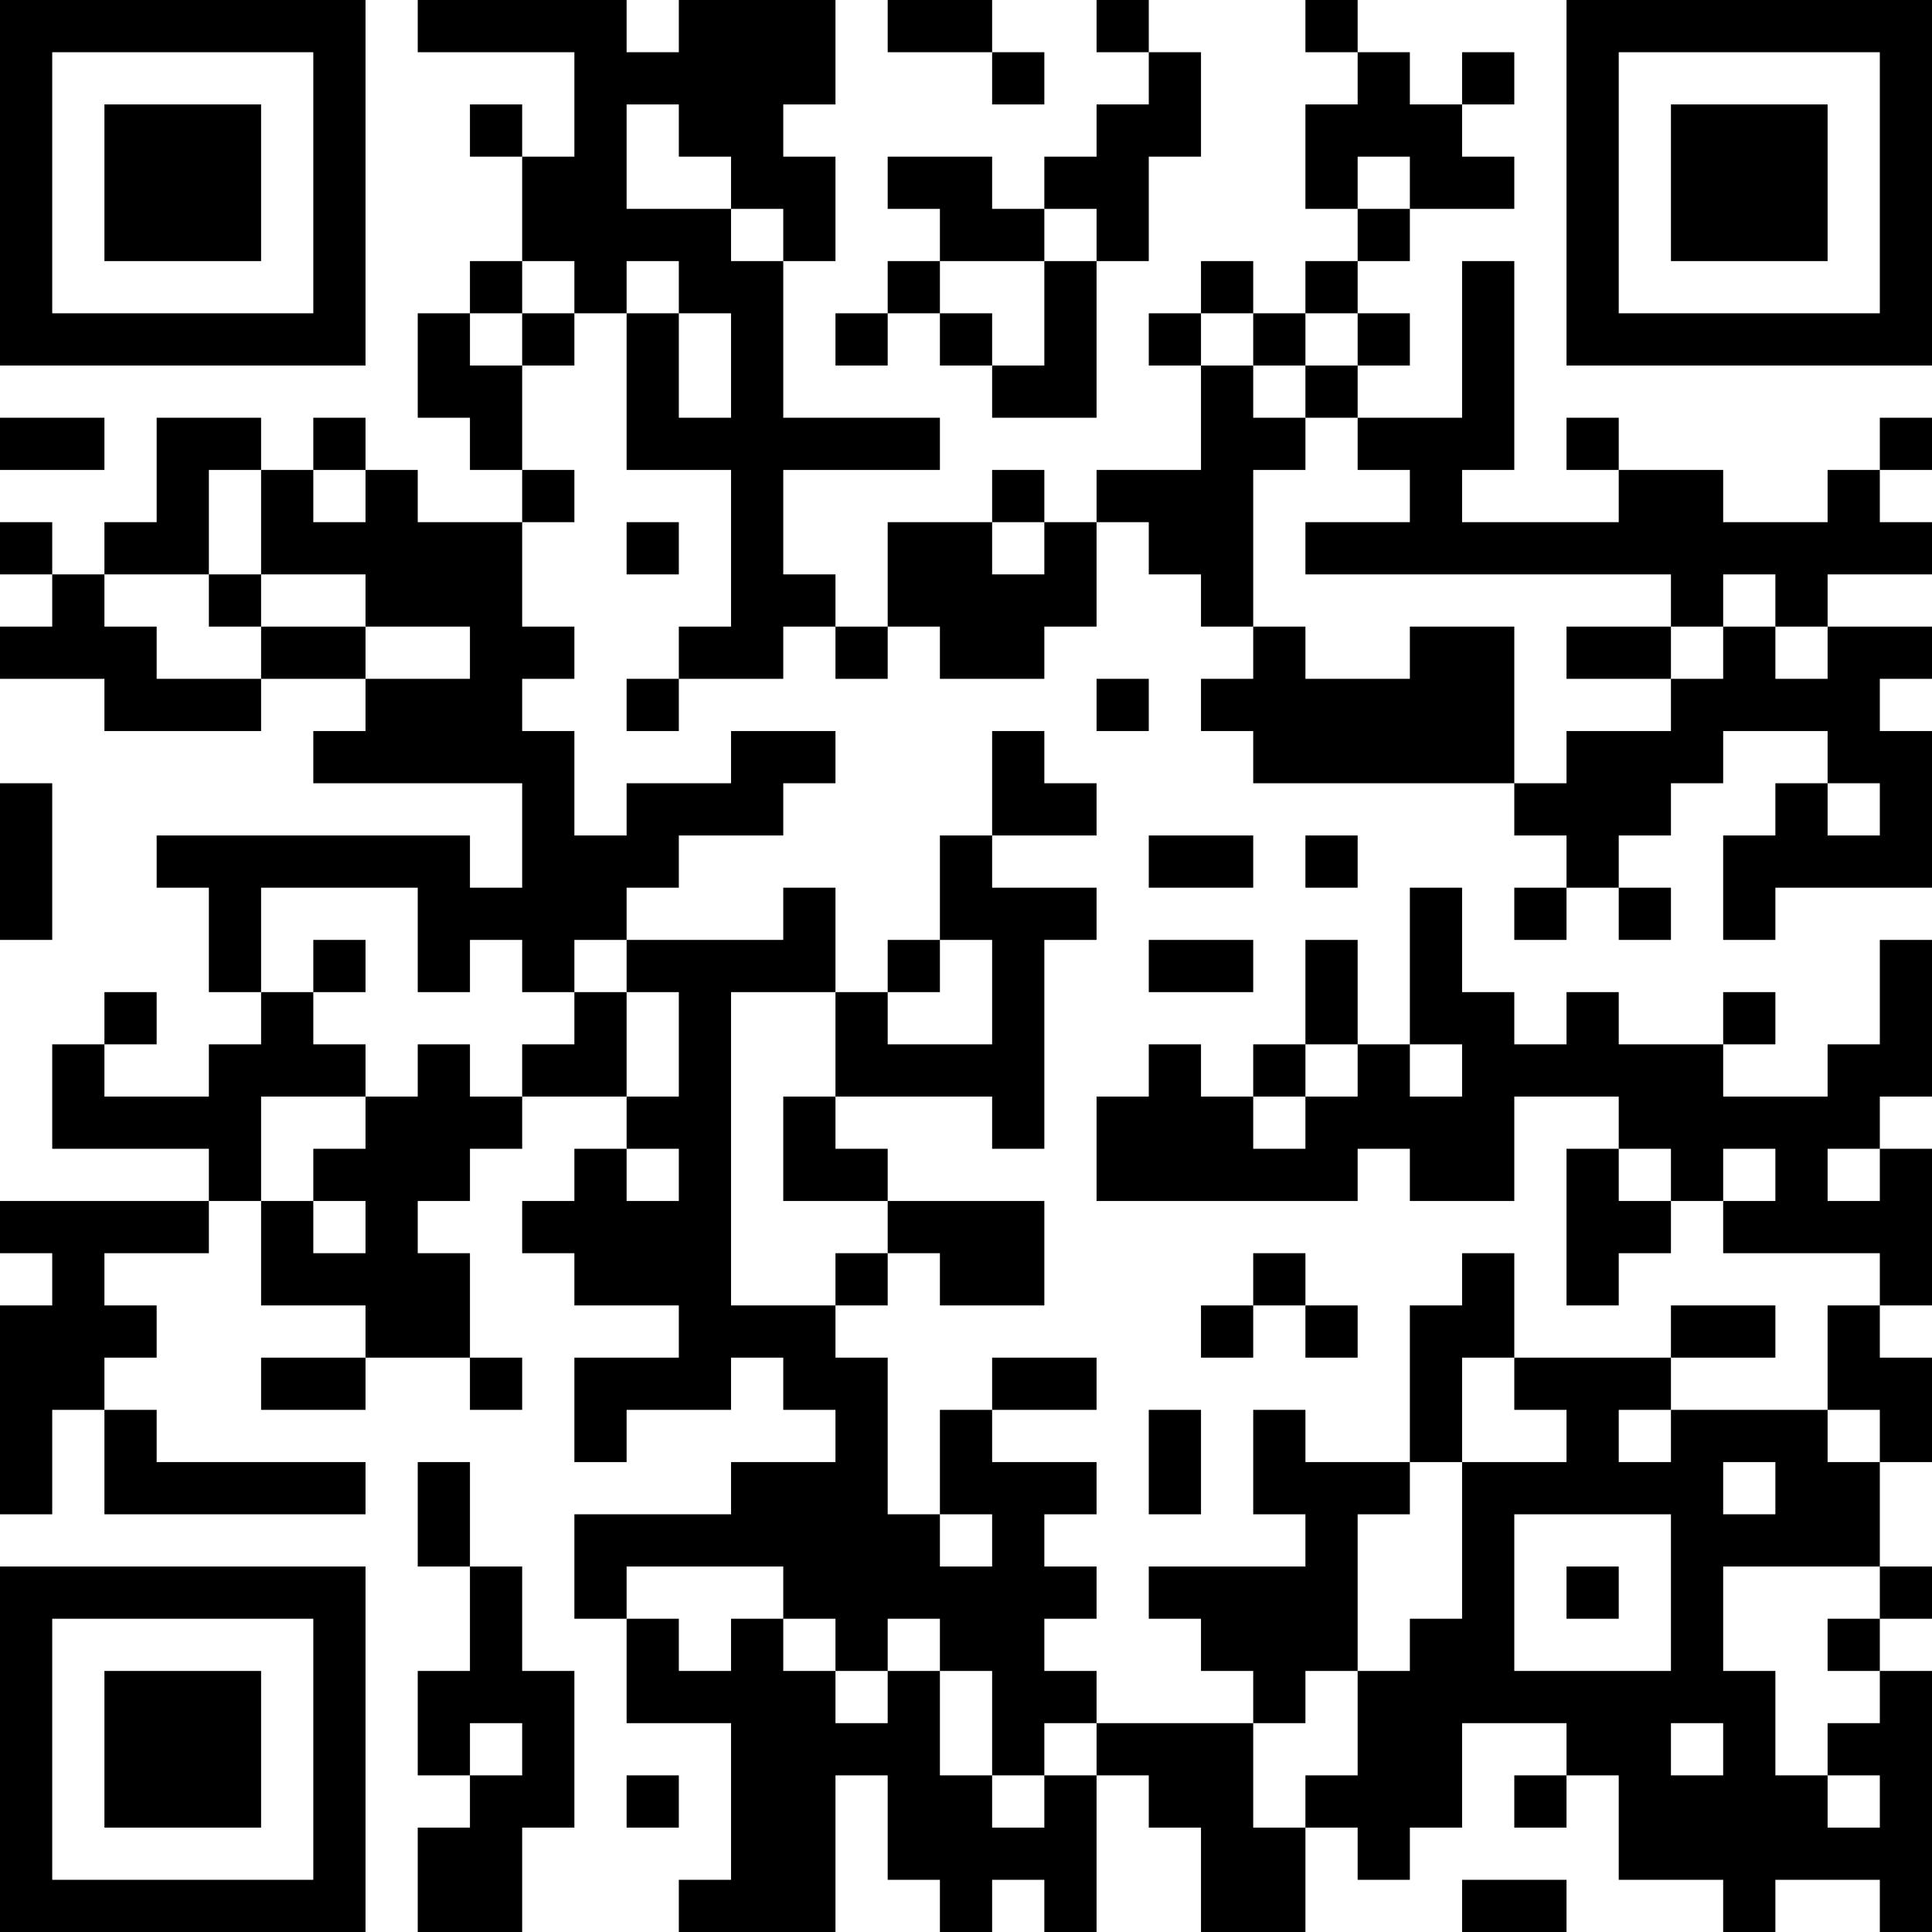 <?xml version="1.0" encoding="UTF-8"?>
<svg xmlns="http://www.w3.org/2000/svg" version="1.1" width="400" height="400" viewBox="0 0 400 400"><rect x="0" y="0" width="400" height="400" fill="#ffffff"/><g transform="scale(10.811)"><g transform="translate(0,0)"><path fill-rule="evenodd" d="M8 0L8 1L11 1L11 3L10 3L10 2L9 2L9 3L10 3L10 5L9 5L9 6L8 6L8 8L9 8L9 9L10 9L10 10L8 10L8 9L7 9L7 8L6 8L6 9L5 9L5 8L3 8L3 10L2 10L2 11L1 11L1 10L0 10L0 11L1 11L1 12L0 12L0 13L2 13L2 14L5 14L5 13L7 13L7 14L6 14L6 15L10 15L10 17L9 17L9 16L3 16L3 17L4 17L4 19L5 19L5 20L4 20L4 21L2 21L2 20L3 20L3 19L2 19L2 20L1 20L1 22L4 22L4 23L0 23L0 24L1 24L1 25L0 25L0 29L1 29L1 27L2 27L2 29L7 29L7 28L3 28L3 27L2 27L2 26L3 26L3 25L2 25L2 24L4 24L4 23L5 23L5 25L7 25L7 26L5 26L5 27L7 27L7 26L9 26L9 27L10 27L10 26L9 26L9 24L8 24L8 23L9 23L9 22L10 22L10 21L12 21L12 22L11 22L11 23L10 23L10 24L11 24L11 25L13 25L13 26L11 26L11 28L12 28L12 27L14 27L14 26L15 26L15 27L16 27L16 28L14 28L14 29L11 29L11 31L12 31L12 33L14 33L14 36L13 36L13 37L16 37L16 34L17 34L17 36L18 36L18 37L19 37L19 36L20 36L20 37L21 37L21 34L22 34L22 35L23 35L23 37L25 37L25 35L26 35L26 36L27 36L27 35L28 35L28 33L30 33L30 34L29 34L29 35L30 35L30 34L31 34L31 36L33 36L33 37L34 37L34 36L36 36L36 37L37 37L37 32L36 32L36 31L37 31L37 30L36 30L36 28L37 28L37 26L36 26L36 25L37 25L37 22L36 22L36 21L37 21L37 18L36 18L36 20L35 20L35 21L33 21L33 20L34 20L34 19L33 19L33 20L31 20L31 19L30 19L30 20L29 20L29 19L28 19L28 17L27 17L27 20L26 20L26 18L25 18L25 20L24 20L24 21L23 21L23 20L22 20L22 21L21 21L21 23L26 23L26 22L27 22L27 23L29 23L29 21L31 21L31 22L30 22L30 25L31 25L31 24L32 24L32 23L33 23L33 24L36 24L36 25L35 25L35 27L32 27L32 26L34 26L34 25L32 25L32 26L29 26L29 24L28 24L28 25L27 25L27 28L25 28L25 27L24 27L24 29L25 29L25 30L22 30L22 31L23 31L23 32L24 32L24 33L21 33L21 32L20 32L20 31L21 31L21 30L20 30L20 29L21 29L21 28L19 28L19 27L21 27L21 26L19 26L19 27L18 27L18 29L17 29L17 26L16 26L16 25L17 25L17 24L18 24L18 25L20 25L20 23L17 23L17 22L16 22L16 21L19 21L19 22L20 22L20 18L21 18L21 17L19 17L19 16L21 16L21 15L20 15L20 14L19 14L19 16L18 16L18 18L17 18L17 19L16 19L16 17L15 17L15 18L12 18L12 17L13 17L13 16L15 16L15 15L16 15L16 14L14 14L14 15L12 15L12 16L11 16L11 14L10 14L10 13L11 13L11 12L10 12L10 10L11 10L11 9L10 9L10 7L11 7L11 6L12 6L12 9L14 9L14 12L13 12L13 13L12 13L12 14L13 14L13 13L15 13L15 12L16 12L16 13L17 13L17 12L18 12L18 13L20 13L20 12L21 12L21 10L22 10L22 11L23 11L23 12L24 12L24 13L23 13L23 14L24 14L24 15L29 15L29 16L30 16L30 17L29 17L29 18L30 18L30 17L31 17L31 18L32 18L32 17L31 17L31 16L32 16L32 15L33 15L33 14L35 14L35 15L34 15L34 16L33 16L33 18L34 18L34 17L37 17L37 14L36 14L36 13L37 13L37 12L35 12L35 11L37 11L37 10L36 10L36 9L37 9L37 8L36 8L36 9L35 9L35 10L33 10L33 9L31 9L31 8L30 8L30 9L31 9L31 10L28 10L28 9L29 9L29 5L28 5L28 8L26 8L26 7L27 7L27 6L26 6L26 5L27 5L27 4L29 4L29 3L28 3L28 2L29 2L29 1L28 1L28 2L27 2L27 1L26 1L26 0L25 0L25 1L26 1L26 2L25 2L25 4L26 4L26 5L25 5L25 6L24 6L24 5L23 5L23 6L22 6L22 7L23 7L23 9L21 9L21 10L20 10L20 9L19 9L19 10L17 10L17 12L16 12L16 11L15 11L15 9L18 9L18 8L15 8L15 5L16 5L16 3L15 3L15 2L16 2L16 0L13 0L13 1L12 1L12 0ZM17 0L17 1L19 1L19 2L20 2L20 1L19 1L19 0ZM21 0L21 1L22 1L22 2L21 2L21 3L20 3L20 4L19 4L19 3L17 3L17 4L18 4L18 5L17 5L17 6L16 6L16 7L17 7L17 6L18 6L18 7L19 7L19 8L21 8L21 5L22 5L22 3L23 3L23 1L22 1L22 0ZM12 2L12 4L14 4L14 5L15 5L15 4L14 4L14 3L13 3L13 2ZM26 3L26 4L27 4L27 3ZM20 4L20 5L18 5L18 6L19 6L19 7L20 7L20 5L21 5L21 4ZM10 5L10 6L9 6L9 7L10 7L10 6L11 6L11 5ZM12 5L12 6L13 6L13 8L14 8L14 6L13 6L13 5ZM23 6L23 7L24 7L24 8L25 8L25 9L24 9L24 12L25 12L25 13L27 13L27 12L29 12L29 15L30 15L30 14L32 14L32 13L33 13L33 12L34 12L34 13L35 13L35 12L34 12L34 11L33 11L33 12L32 12L32 11L25 11L25 10L27 10L27 9L26 9L26 8L25 8L25 7L26 7L26 6L25 6L25 7L24 7L24 6ZM0 8L0 9L2 9L2 8ZM4 9L4 11L2 11L2 12L3 12L3 13L5 13L5 12L7 12L7 13L9 13L9 12L7 12L7 11L5 11L5 9ZM6 9L6 10L7 10L7 9ZM12 10L12 11L13 11L13 10ZM19 10L19 11L20 11L20 10ZM4 11L4 12L5 12L5 11ZM30 12L30 13L32 13L32 12ZM21 13L21 14L22 14L22 13ZM0 15L0 18L1 18L1 15ZM35 15L35 16L36 16L36 15ZM22 16L22 17L24 17L24 16ZM25 16L25 17L26 17L26 16ZM5 17L5 19L6 19L6 20L7 20L7 21L5 21L5 23L6 23L6 24L7 24L7 23L6 23L6 22L7 22L7 21L8 21L8 20L9 20L9 21L10 21L10 20L11 20L11 19L12 19L12 21L13 21L13 19L12 19L12 18L11 18L11 19L10 19L10 18L9 18L9 19L8 19L8 17ZM6 18L6 19L7 19L7 18ZM18 18L18 19L17 19L17 20L19 20L19 18ZM22 18L22 19L24 19L24 18ZM14 19L14 25L16 25L16 24L17 24L17 23L15 23L15 21L16 21L16 19ZM25 20L25 21L24 21L24 22L25 22L25 21L26 21L26 20ZM27 20L27 21L28 21L28 20ZM12 22L12 23L13 23L13 22ZM31 22L31 23L32 23L32 22ZM33 22L33 23L34 23L34 22ZM35 22L35 23L36 23L36 22ZM24 24L24 25L23 25L23 26L24 26L24 25L25 25L25 26L26 26L26 25L25 25L25 24ZM28 26L28 28L27 28L27 29L26 29L26 32L25 32L25 33L24 33L24 35L25 35L25 34L26 34L26 32L27 32L27 31L28 31L28 28L30 28L30 27L29 27L29 26ZM22 27L22 29L23 29L23 27ZM31 27L31 28L32 28L32 27ZM35 27L35 28L36 28L36 27ZM8 28L8 30L9 30L9 32L8 32L8 34L9 34L9 35L8 35L8 37L10 37L10 35L11 35L11 32L10 32L10 30L9 30L9 28ZM33 28L33 29L34 29L34 28ZM18 29L18 30L19 30L19 29ZM29 29L29 32L32 32L32 29ZM12 30L12 31L13 31L13 32L14 32L14 31L15 31L15 32L16 32L16 33L17 33L17 32L18 32L18 34L19 34L19 35L20 35L20 34L21 34L21 33L20 33L20 34L19 34L19 32L18 32L18 31L17 31L17 32L16 32L16 31L15 31L15 30ZM30 30L30 31L31 31L31 30ZM33 30L33 32L34 32L34 34L35 34L35 35L36 35L36 34L35 34L35 33L36 33L36 32L35 32L35 31L36 31L36 30ZM9 33L9 34L10 34L10 33ZM32 33L32 34L33 34L33 33ZM12 34L12 35L13 35L13 34ZM28 36L28 37L30 37L30 36ZM0 0L0 7L7 7L7 0ZM1 1L1 6L6 6L6 1ZM2 2L2 5L5 5L5 2ZM30 0L30 7L37 7L37 0ZM31 1L31 6L36 6L36 1ZM32 2L32 5L35 5L35 2ZM0 30L0 37L7 37L7 30ZM1 31L1 36L6 36L6 31ZM2 32L2 35L5 35L5 32Z" fill="#000000"/></g></g></svg>

